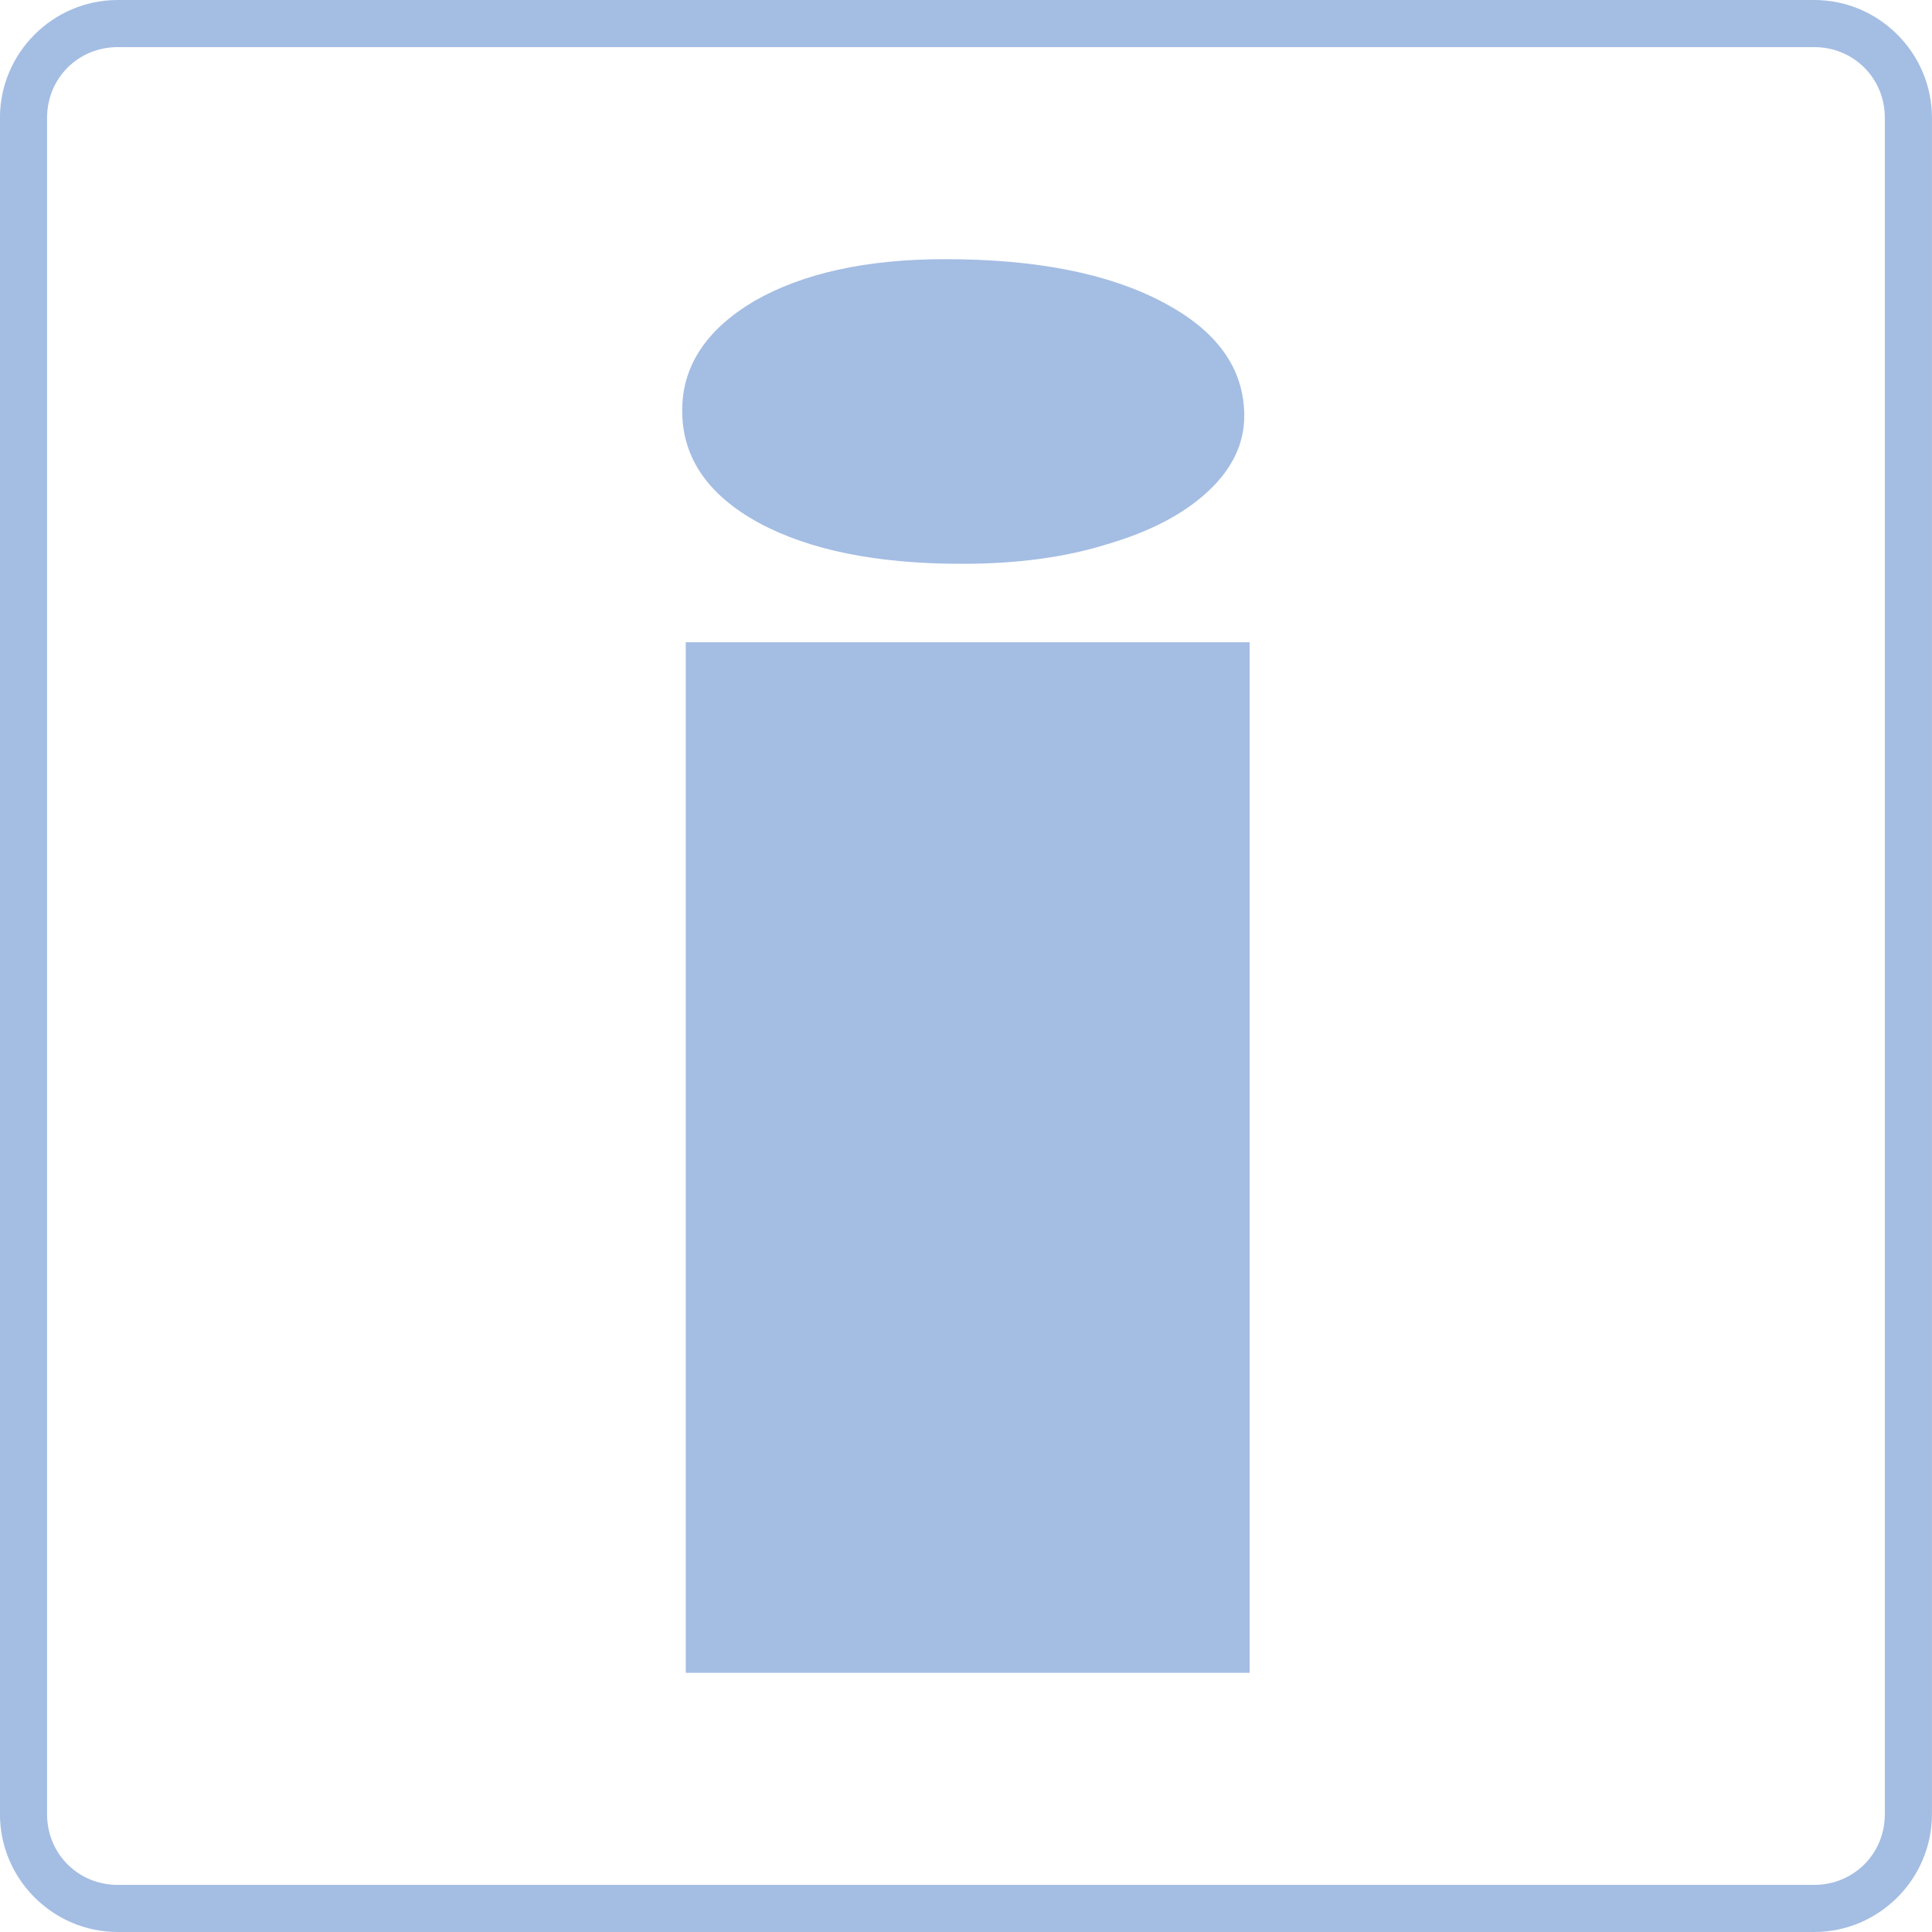 <?xml version="1.0" encoding="UTF-8" standalone="no"?>
<!-- Created with Inkscape (http://www.inkscape.org/) -->

<svg width="41mm" height="41mm" viewBox="0 0 41 41" version="1.1" id="svg5" xml:space="preserve" xmlns="http://www.w3.org/2000/svg" xmlns:svg="http://www.w3.org/2000/svg"><defs id="defs2"><style type="text/css" id="style132">
   <![CDATA[
    .fil1 {fill:#373F47}
    .fil0 {fill:#373F47;fill-rule:nonzero}
   ]]>
  </style></defs><g id="layer1" transform="translate(-15.032,-143.609)"><g id="g384" transform="translate(1.039,107.056)"><path style="color:#000000;fill:#a4bde3;stroke-linecap:round;-inkscape-stroke:none;paint-order:fill markers stroke" d="m 16.492,36.553 c -1.376,0 -2.5,1.124 -2.5,2.5 v 36 c 0,1.376 1.124,2.5 2.5,2.5 h 36 c 1.376,0 2.5,-1.124 2.5,-2.5 v -36 c 0,-1.376 -1.124,-2.5 -2.5,-2.5 z m 0,1 h 36 c 0.84,0 1.5,0.66 1.5,1.5 v 36 c 0,0.84 -0.66,1.5 -1.5,1.5 h -36 c -0.84,0 -1.5,-0.66 -1.5,-1.5 v -36 c 0,-0.84 0.66,-1.5 1.5,-1.5 z" id="rect378" /><g aria-label="i" id="text382" style="font-size:38.715px;font-family:'Baskerville Old Face';-inkscape-font-specification:'Baskerville Old Face';fill:#a4bde3;stroke-width:1.452"><path d="m 34.047,42.053 q 2.892,0 4.612,0.907 1.739,0.907 1.739,2.42 0,0.888 -0.775,1.607 -0.775,0.718 -2.136,1.115 -1.323,0.416 -3.081,0.416 -2.703,0 -4.31,-0.87 -1.626,-0.888 -1.626,-2.382 0,-1.418 1.531,-2.325 1.55,-0.888 4.045,-0.888 z M 28.546,72.053 V 50.182 H 40.512 v 21.871 z" style="-inkscape-font-specification:Braggadocio" id="path676" /></g></g></g><style type="text/css" id="style198">.st0{fill:#ECC19C;stroke:#000;}
	.st1{fill:none;stroke:#000;}
	.st2{fill:none;stroke:#000;stroke-linecap:round;}
	.st3{fill:#F2F2F2;stroke:#000;}
	.st4{fill:#42210B;stroke:#000;}
	.st5{fill:#9E005D;}</style></svg>
